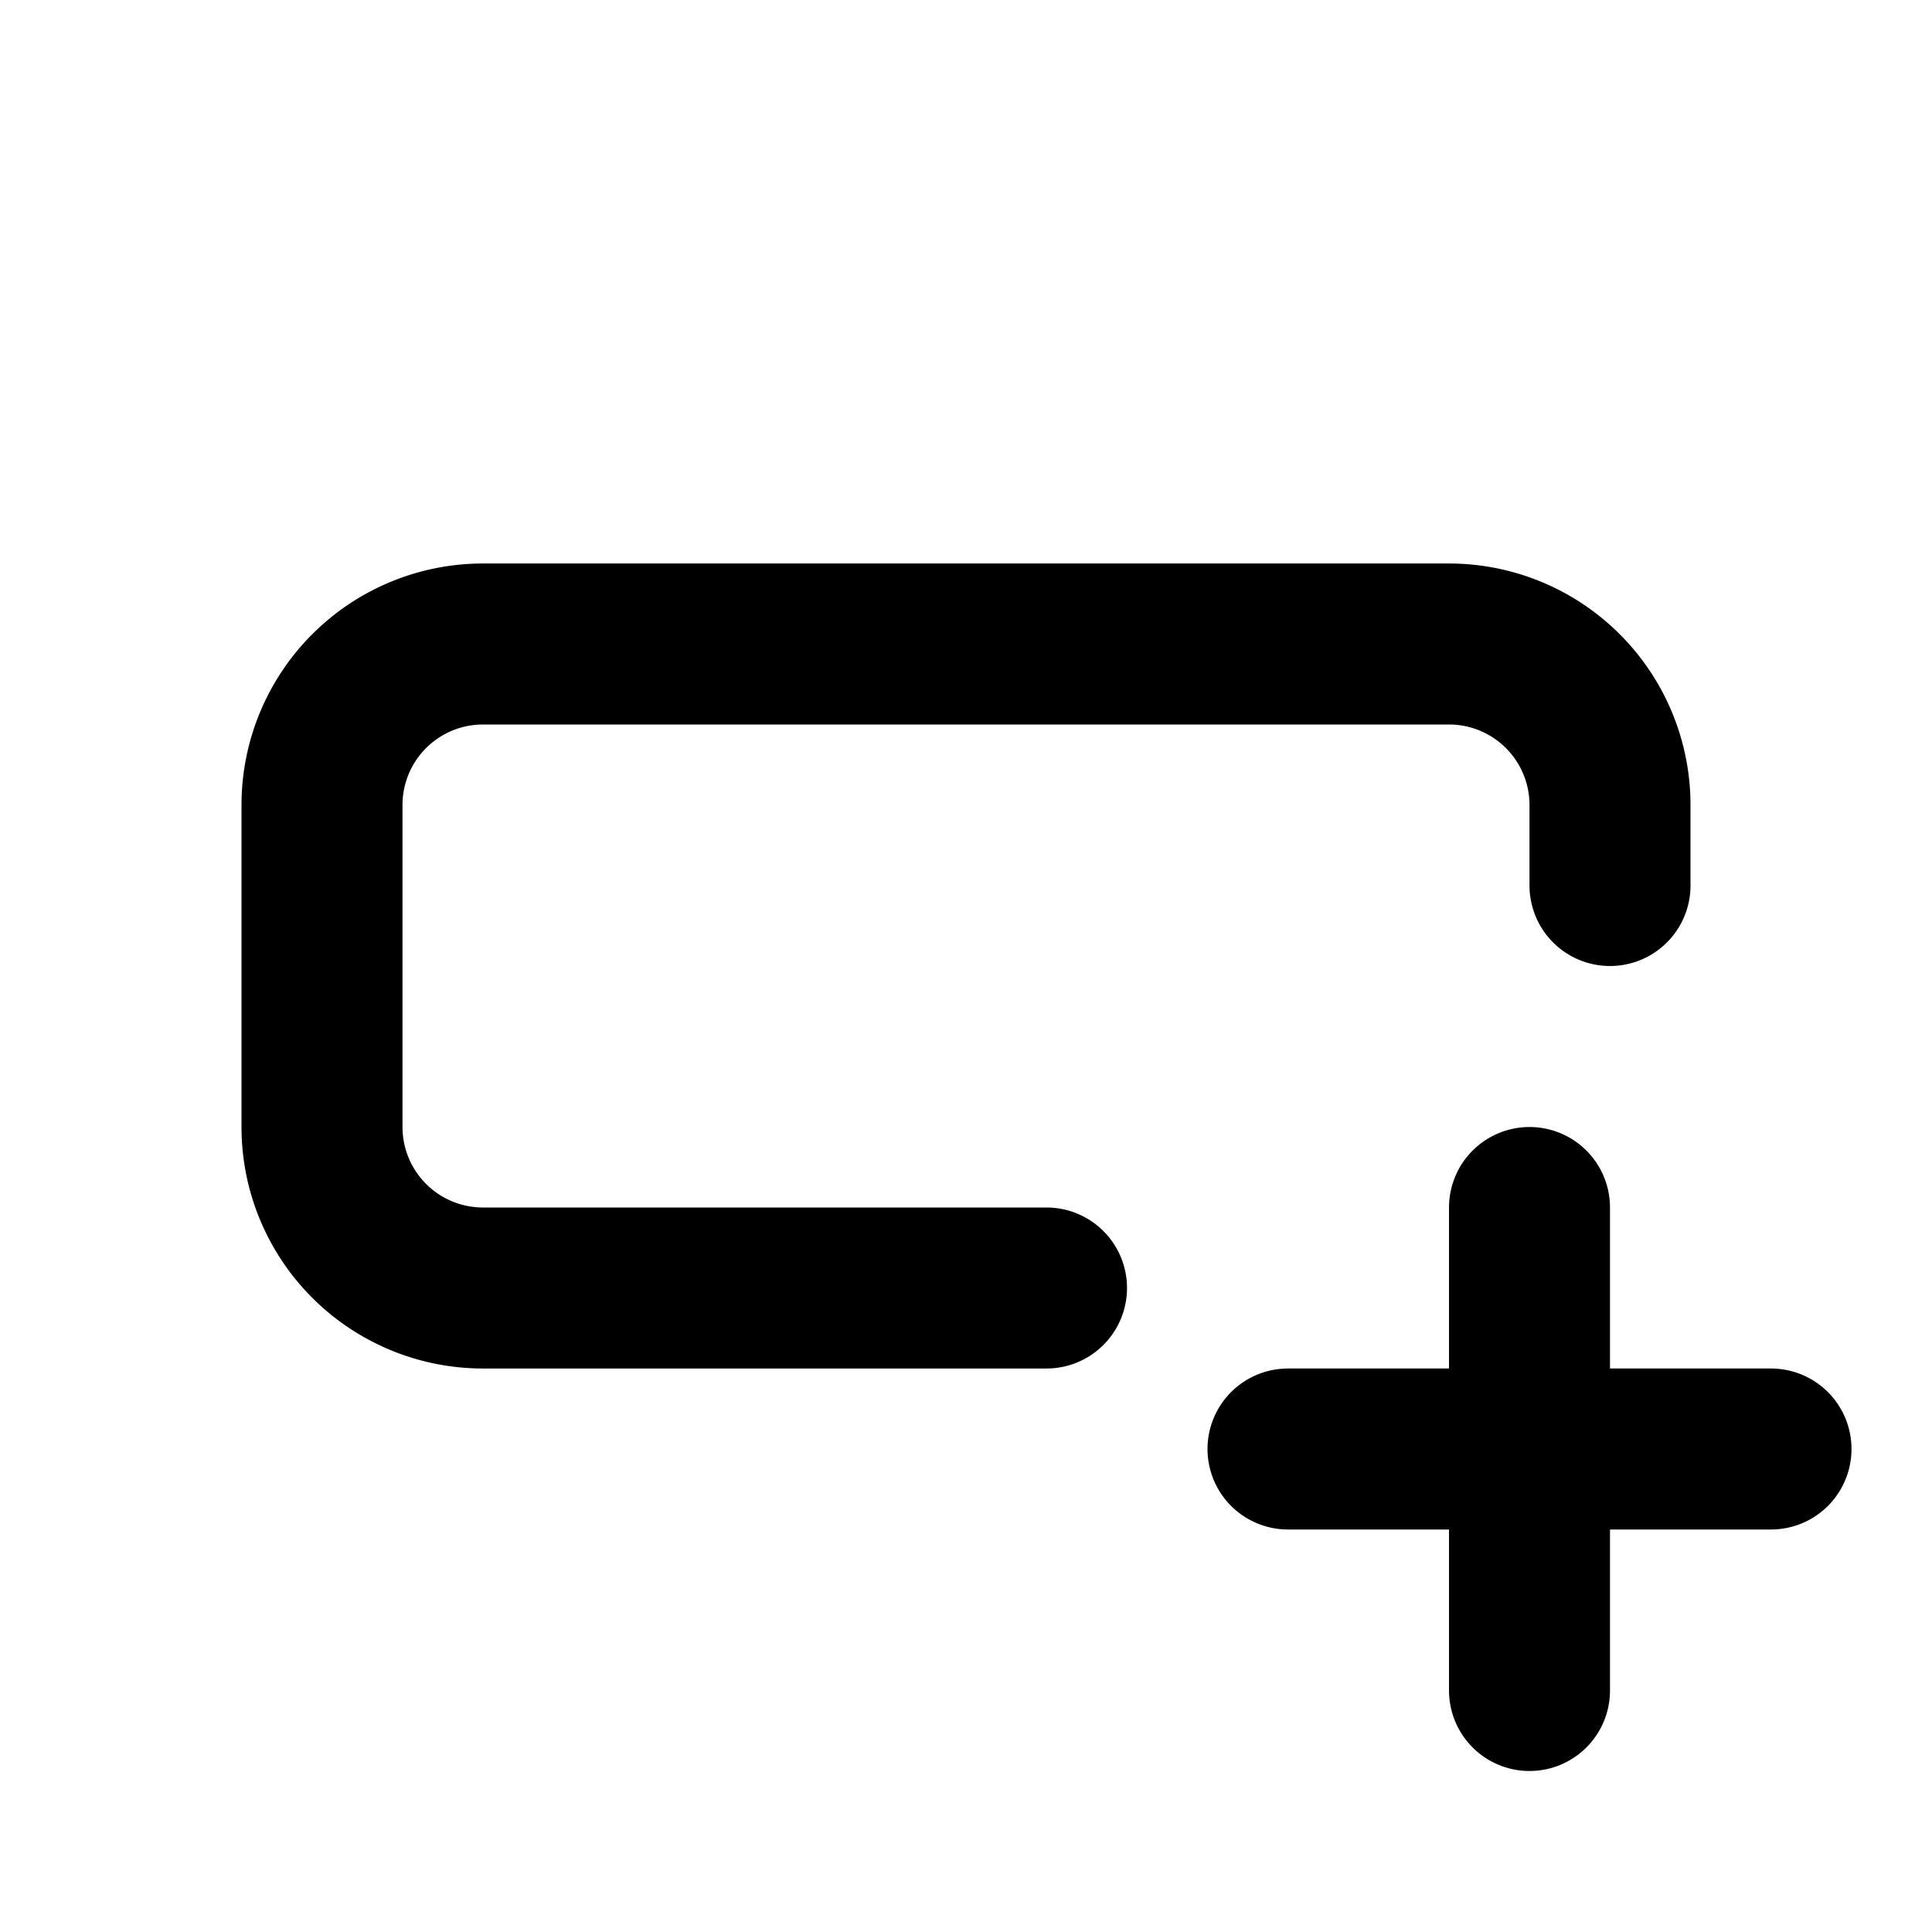 <!--
tags: [add, increase, extend, expand, augment, boost, enhance, amplify, raise, enlarge]
unicode: "100ac"
version: "3.23"
-->
<svg
  xmlns="http://www.w3.org/2000/svg"
  width="24"
  height="24"
  viewBox="0 0 24 24"
  fill="none"
  stroke="currentColor"
  stroke-width="2"
  stroke-linecap="round"
  stroke-linejoin="round"
>
  <path d="M13 16h-7a2 2 0 0 1 -2 -2v-4a2 2 0 0 1 2 -2h12a2 2 0 0 1 2 2v1" />
  <path d="M16 18h6" />
  <path d="M19 15v6" />
</svg>
